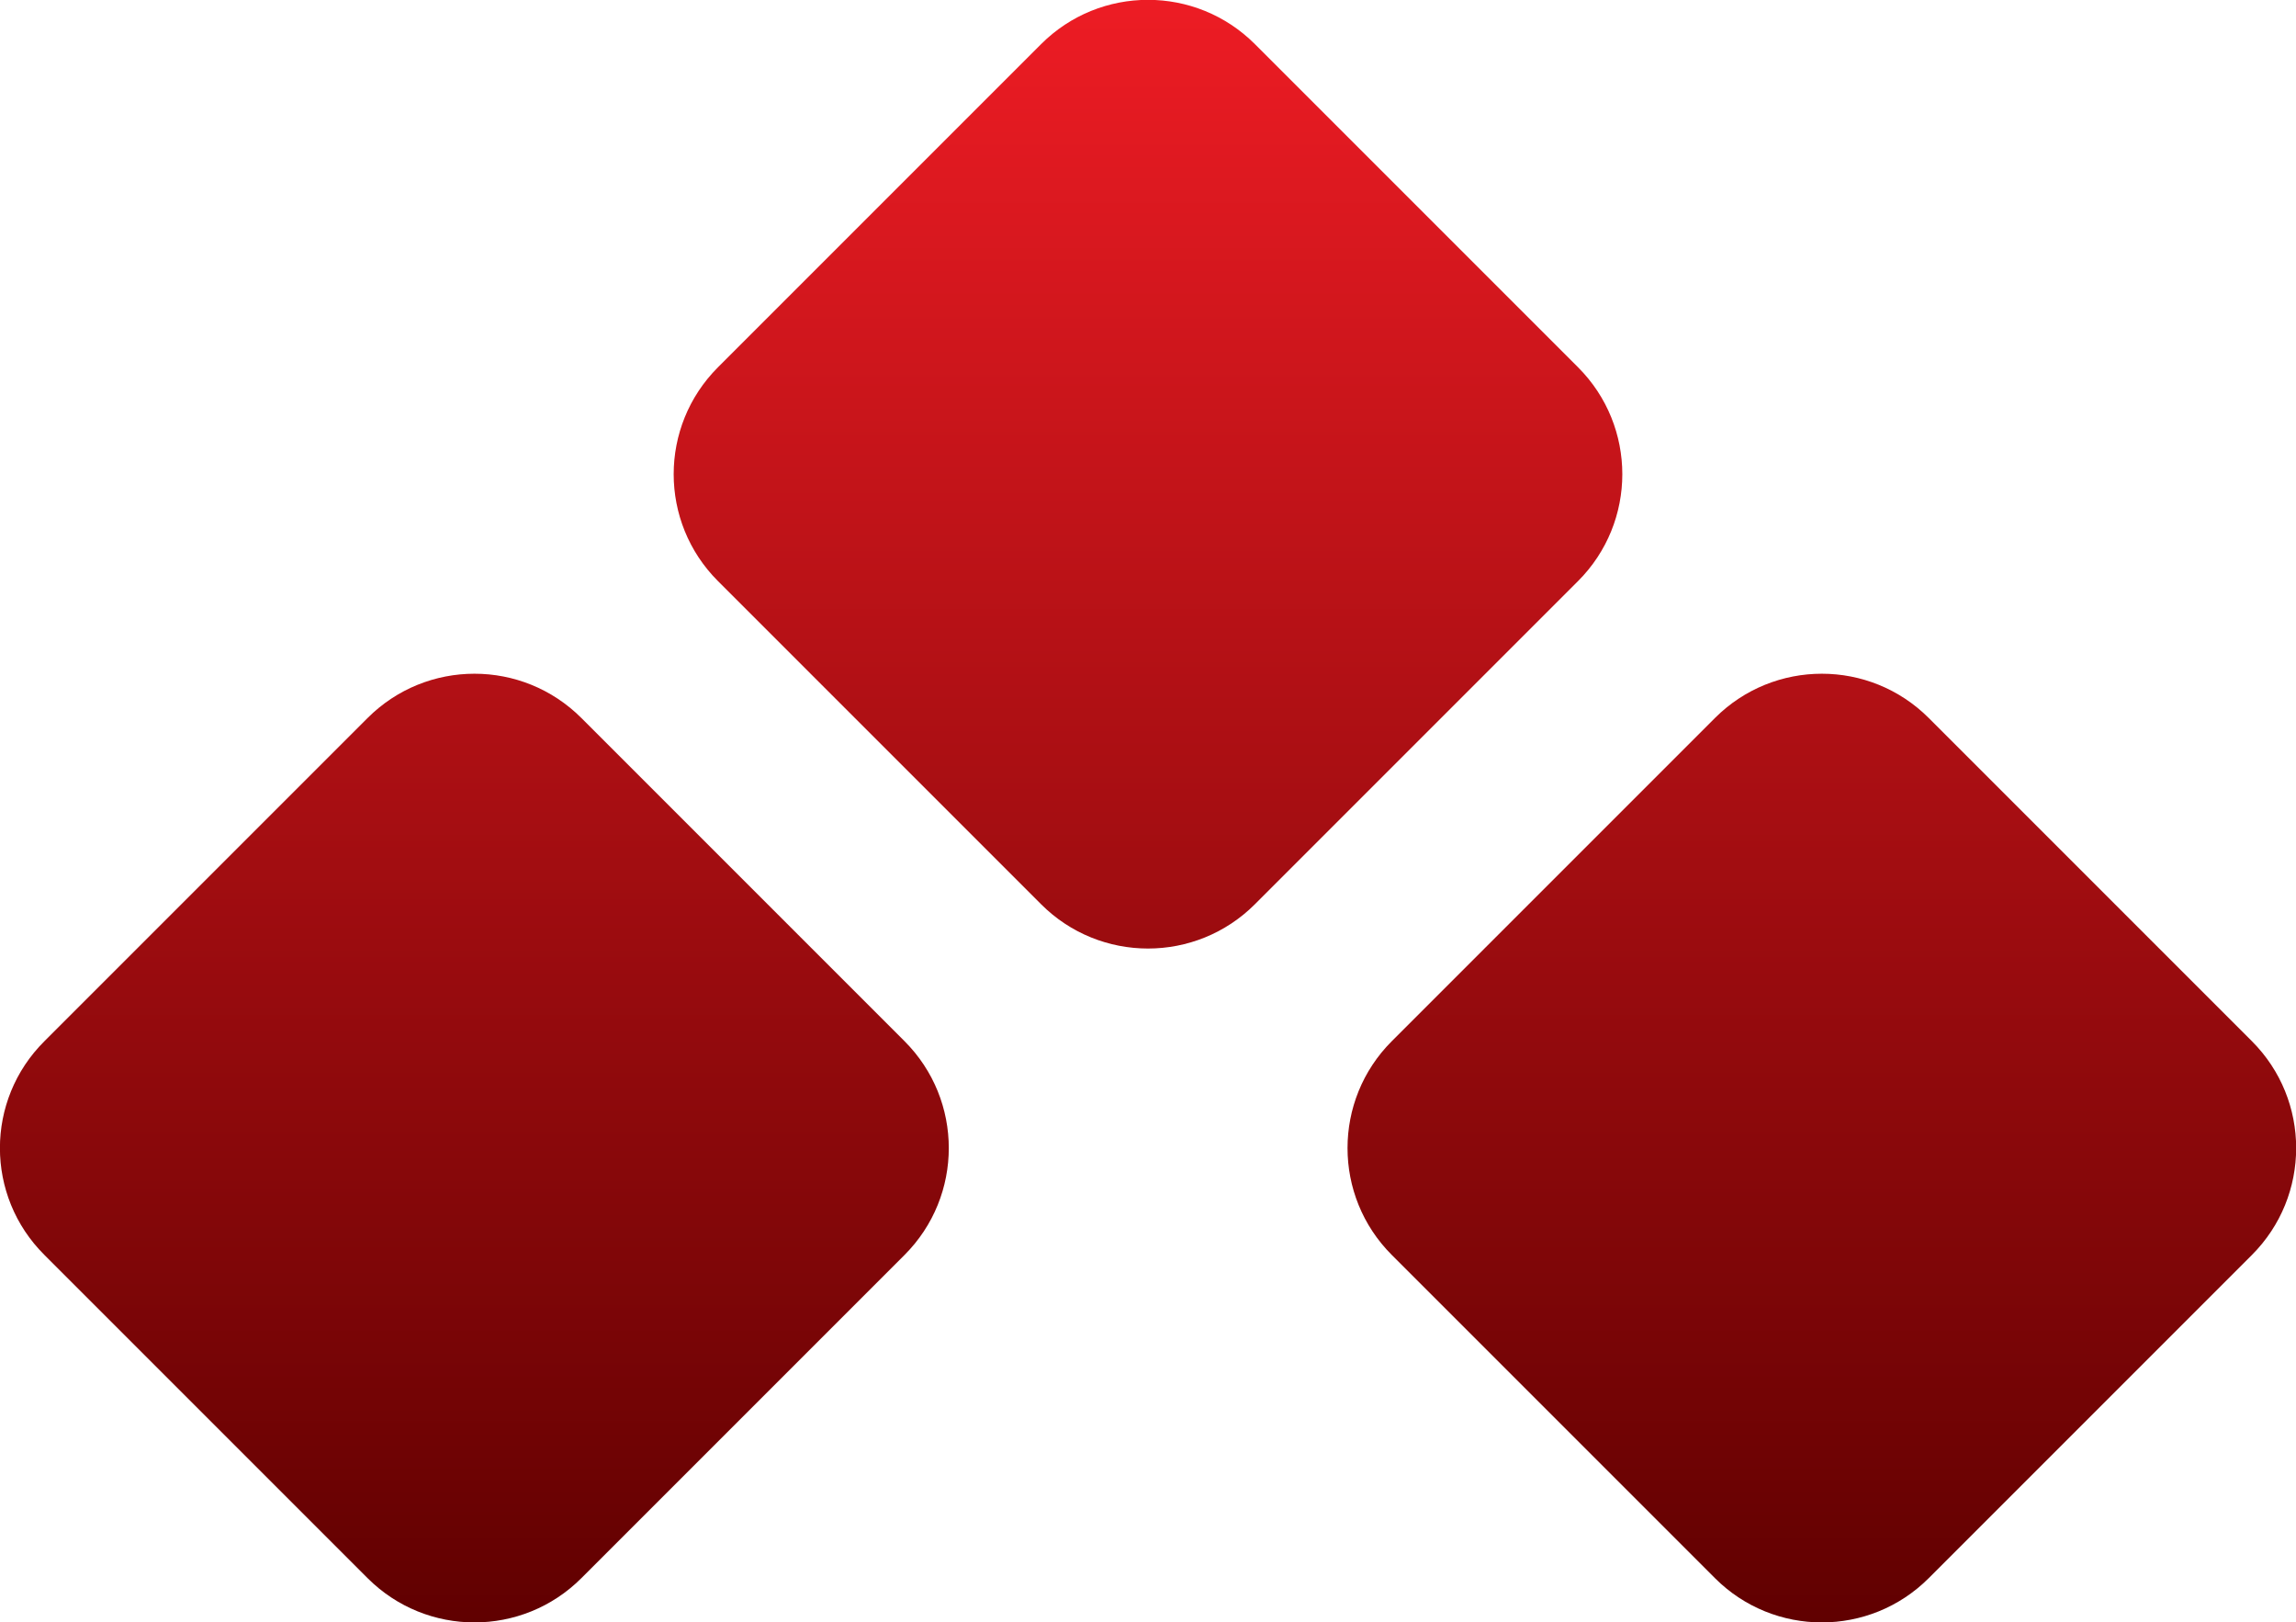 <?xml version="1.0" encoding="utf-8"?>
<!-- Generator: Adobe Illustrator 27.1.0, SVG Export Plug-In . SVG Version: 6.00 Build 0)  -->
<svg version="1.1" id="Layer_1" xmlns="http://www.w3.org/2000/svg" xmlns:xlink="http://www.w3.org/1999/xlink" x="0px" y="0px"
	 viewBox="0 0 707.7 500" style="enable-background:new 0 0 707.7 500;" xml:space="preserve">
<style type="text/css">
	.st0{fill:url(#SVGID_1_);}
</style>
<linearGradient id="SVGID_1_" gradientUnits="userSpaceOnUse" x1="353.829" y1="-9.094947e-13" x2="353.829" y2="500.624">
	<stop  offset="0" style="stop-color:#ED1C24"/>
	<stop  offset="1" style="stop-color:#600000"/>
</linearGradient>
<path class="st0" d="M429,386.8l99.6,99.6c18.2,18.2,47.7,18.2,65.9,0l99.6-99.6c18.2-18.2,18.2-47.7,0-65.9l-99.6-99.6
	c-18.2-18.2-47.7-18.2-65.9,0L429,320.9C410.8,339.1,410.8,368.6,429,386.8z M13.7,386.8l99.6,99.6c18.2,18.2,47.7,18.2,65.9,0
	l99.6-99.6c18.2-18.2,18.2-47.7,0-65.9l-99.6-99.6c-18.2-18.2-47.7-18.2-65.9,0l-99.6,99.6C-4.6,339.1-4.6,368.6,13.7,386.8z
	 M221.3,179.1l99.6,99.6c18.2,18.2,47.7,18.2,65.9,0l99.6-99.6c18.2-18.2,18.2-47.7,0-65.9l-99.6-99.6c-18.2-18.2-47.7-18.2-65.9,0
	l-99.6,99.6C203.1,131.4,203.1,160.9,221.3,179.1z"/>
</svg>
